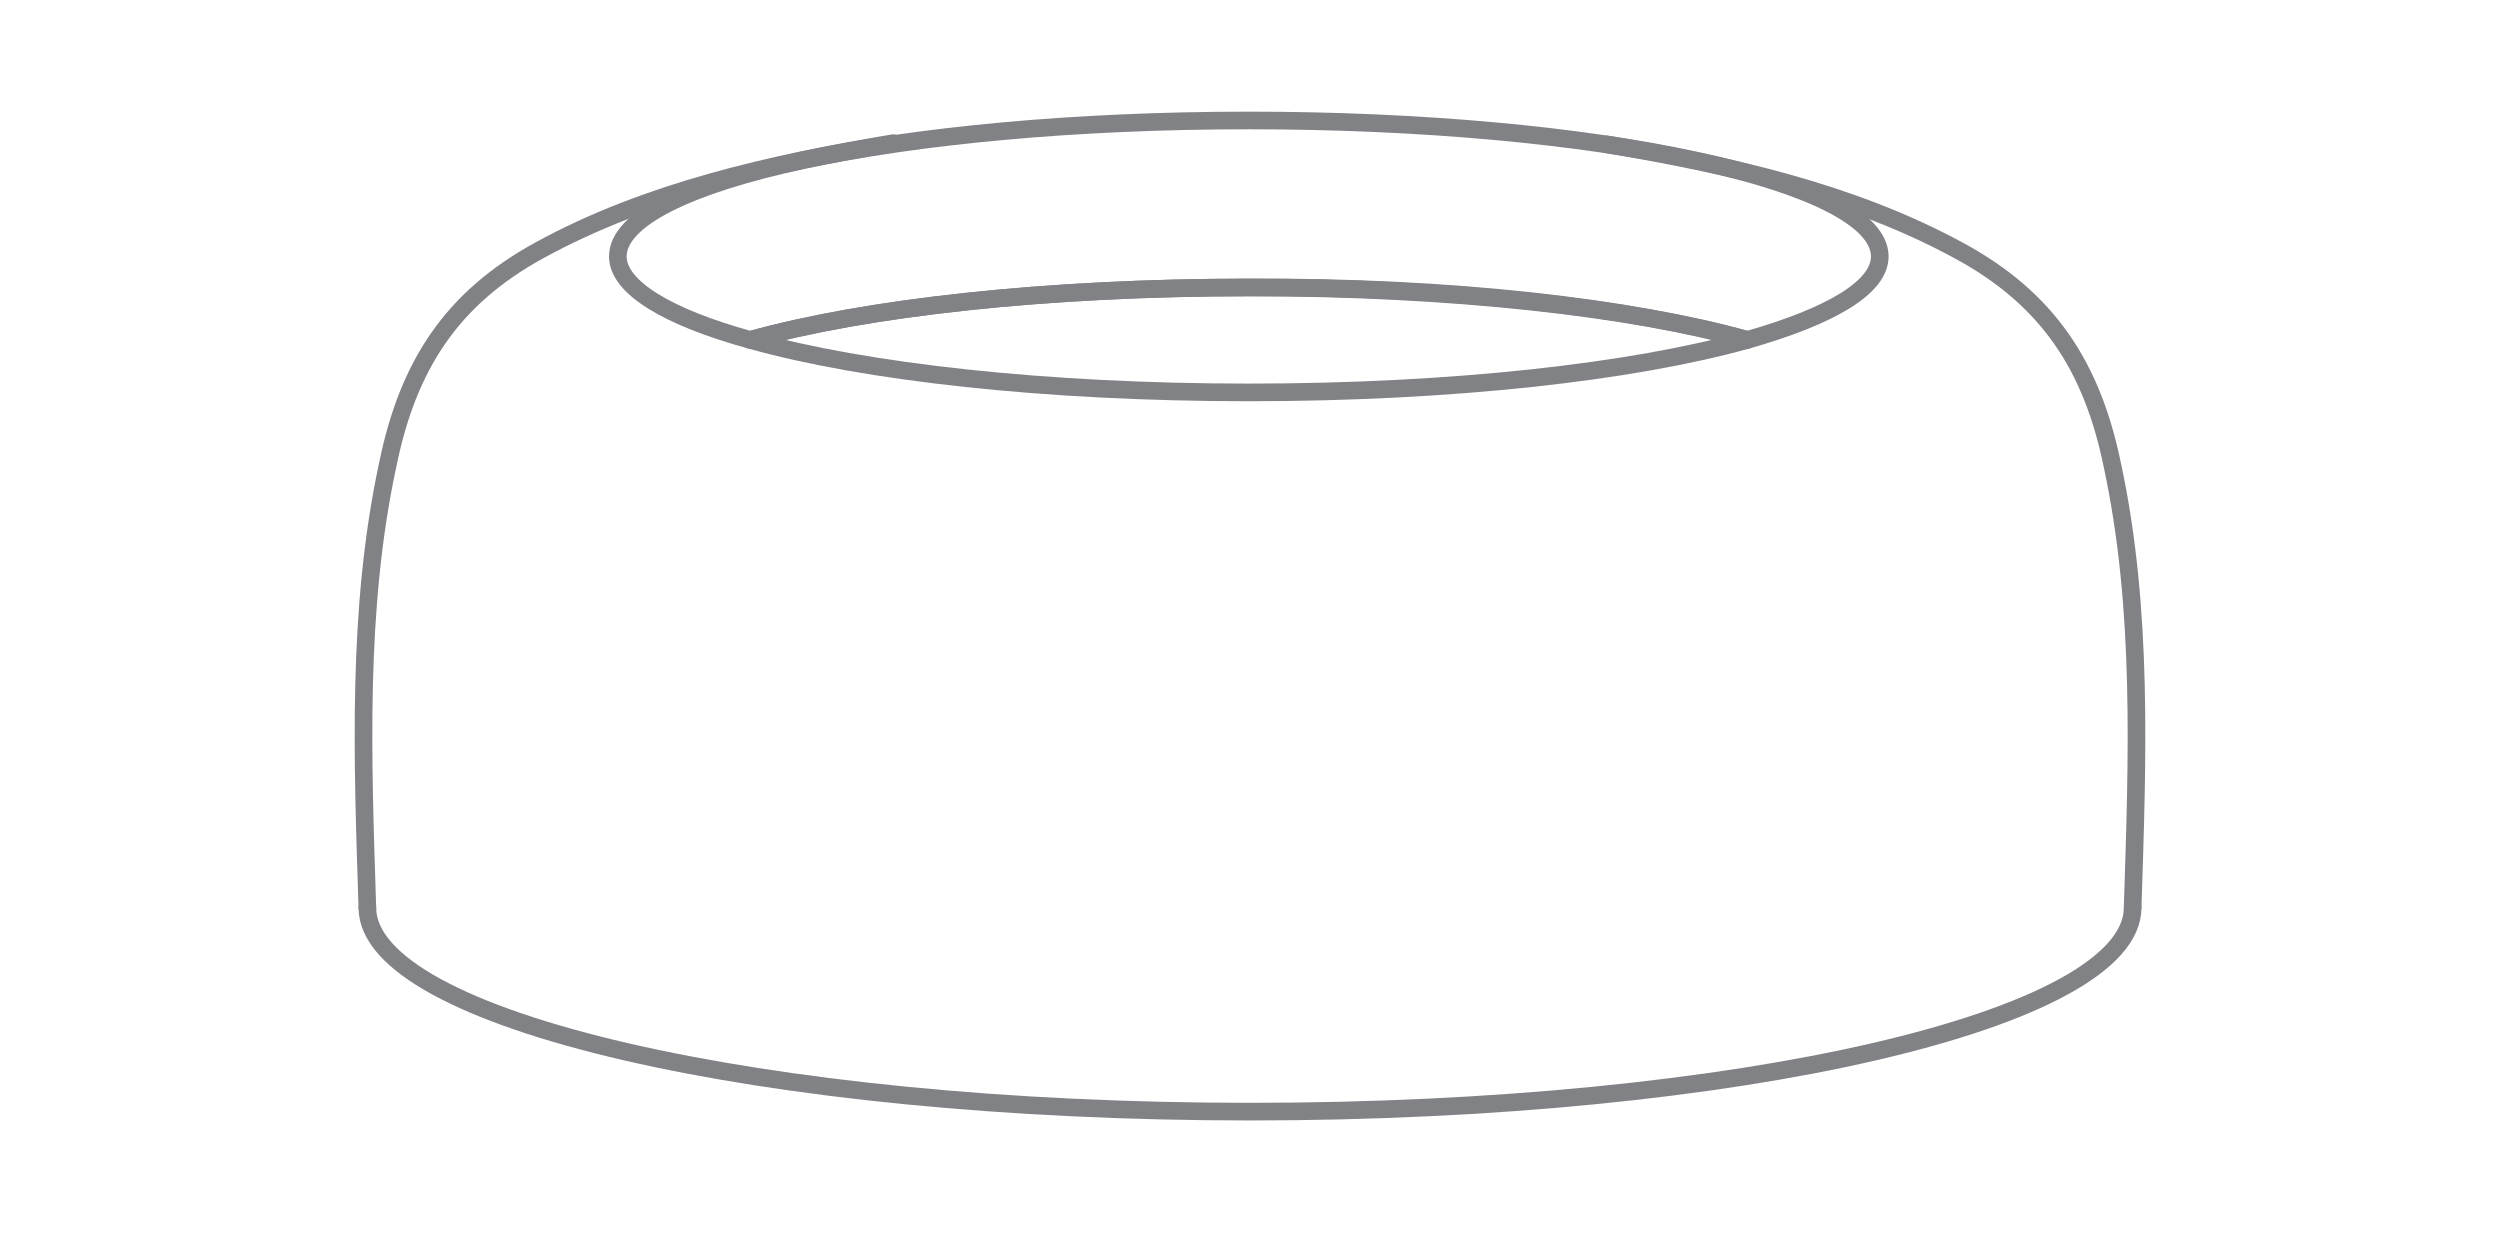 <?xml version="1.0" encoding="utf-8"?>
<!-- Generator: Adobe Illustrator 27.2.0, SVG Export Plug-In . SVG Version: 6.00 Build 0)  -->
<svg version="1.1" id="Layer_1" xmlns="http://www.w3.org/2000/svg" xmlns:xlink="http://www.w3.org/1999/xlink" x="0px" y="0px"
	 viewBox="0 0 209.6 104.9" style="enable-background:new 0 0 209.6 104.9;" xml:space="preserve">
<style type="text/css">
	.st0{fill:#C3C3C3;stroke:#000000;stroke-miterlimit:10;}
	.st1{clip-path:url(#SVGID_00000087379497622121884470000000495581351785042849_);}
	.st2{clip-path:url(#SVGID_00000114042699577526427310000014767471706731741862_);}
	.st3{clip-path:url(#SVGID_00000077307833208219679740000000270556669220048062_);}
	.st4{clip-path:url(#SVGID_00000134962068063713490090000003967337210311375284_);}
	.st5{clip-path:url(#SVGID_00000057139534795210280060000010525476323768393631_);}
	.st6{fill:#C3C3C3;stroke:#000000;stroke-width:0.778;stroke-miterlimit:10;}
	.st7{fill:#4D4D4D;}
	.st8{fill:none;stroke:#808285;stroke-width:0.885;stroke-linecap:round;stroke-linejoin:round;stroke-miterlimit:10;}
	.st9{fill:#FFFFFF;stroke:#808285;stroke-width:0.885;stroke-linecap:round;stroke-linejoin:round;stroke-miterlimit:10;}
	.st10{fill:#BABABA;stroke:#808285;stroke-width:2.094;stroke-miterlimit:10;}
	.st11{fill:none;stroke:#808285;stroke-width:0.488;stroke-miterlimit:10;}
	.st12{fill:#808285;}
	.st13{fill:none;stroke:#808285;stroke-width:2.094;stroke-miterlimit:10;}
	.st14{fill:#FFFFFF;}
	.st15{clip-path:url(#SVGID_00000152962145294183262740000001432215488390481069_);}
	.st16{clip-path:url(#SVGID_00000142140640499192620410000013043807941456186240_);}
	.st17{clip-path:url(#SVGID_00000079465641141820327020000006584225337278562180_);}
	.st18{clip-path:url(#SVGID_00000129892208648837092550000013729840411018611106_);fill:#F0F5F5;}
	.st19{clip-path:url(#SVGID_00000129892208648837092550000013729840411018611106_);fill:#84C4C0;}
	.st20{clip-path:url(#SVGID_00000129892208648837092550000013729840411018611106_);}
	.st21{clip-path:url(#SVGID_00000081617477776011659930000004065009843151173306_);}
	.st22{fill:#666667;}
	.st23{fill:#333333;}
	.st24{clip-path:url(#SVGID_00000129892208648837092550000013729840411018611106_);fill:#007273;}
	
		.st25{clip-path:url(#SVGID_00000129892208648837092550000013729840411018611106_);fill:none;stroke:#AAACAD;stroke-width:0.5;stroke-linecap:round;stroke-linejoin:round;stroke-miterlimit:10;}
	.st26{fill:none;stroke:#231F20;stroke-width:0.247;stroke-linecap:round;stroke-linejoin:round;stroke-miterlimit:10;}
	.st27{fill:#F3F5F5;}
	.st28{fill:#007273;}
	.st29{fill:none;stroke:#666667;stroke-width:0.369;stroke-linecap:round;stroke-linejoin:round;}
	.st30{fill:#84C4C0;}
	
		.st31{opacity:5.000000e-02;fill:url(#Rectangle_477_00000116207616333895941510000014955208519666903188_);enable-background:new    ;}
	.st32{fill:none;stroke:#FFFFFF;stroke-width:0.912;stroke-miterlimit:10;}
	.st33{fill:none;stroke:#FFFFFF;stroke-width:1.216;stroke-linecap:round;stroke-linejoin:round;}
	.st34{fill:none;}
	.st35{fill:none;stroke:#666667;stroke-width:0.5;stroke-linecap:round;stroke-linejoin:round;stroke-miterlimit:10;}
	.st36{opacity:0.8;clip-path:url(#SVGID_00000170250216462657175810000008198692600471450803_);fill:#666667;}
	.st37{clip-path:url(#SVGID_00000170250216462657175810000008198692600471450803_);}
	.st38{fill:url(#SVGID_00000163789478307832323780000009345269960948539582_);}
	.st39{fill:none;stroke:#DDDDDD;stroke-width:0.25;stroke-linecap:round;stroke-linejoin:round;stroke-miterlimit:10;}
	.st40{clip-path:url(#SVGID_00000133494126308310875680000006356398408362380204_);fill:#84C4C0;}
	
		.st41{clip-path:url(#SVGID_00000133494126308310875680000006356398408362380204_);fill:none;stroke:#AAACAD;stroke-width:0.662;stroke-linecap:round;stroke-linejoin:round;stroke-miterlimit:10;}
	.st42{fill:none;stroke:#01A19B;stroke-width:0.662;stroke-linecap:round;stroke-linejoin:round;stroke-miterlimit:10;}
	.st43{fill:#E8A443;}
	.st44{clip-path:url(#SVGID_00000074418299538334651490000016081282473534529184_);fill:#F0F5F5;}
	.st45{clip-path:url(#SVGID_00000074418299538334651490000016081282473534529184_);fill:#84C4C0;}
	.st46{clip-path:url(#SVGID_00000074418299538334651490000016081282473534529184_);}
	.st47{clip-path:url(#SVGID_00000121263306013758535210000008707065781693378434_);}
	.st48{clip-path:url(#SVGID_00000074418299538334651490000016081282473534529184_);fill:#007273;}
	
		.st49{clip-path:url(#SVGID_00000074418299538334651490000016081282473534529184_);fill:none;stroke:#AAACAD;stroke-width:1.758;stroke-linecap:round;stroke-linejoin:round;stroke-miterlimit:10;}
	.st50{fill:none;stroke:#231F20;stroke-width:0.868;stroke-linecap:round;stroke-linejoin:round;stroke-miterlimit:10;}
	.st51{fill:none;stroke:#666667;stroke-width:1.298;stroke-linecap:round;stroke-linejoin:round;}
	
		.st52{opacity:5.000000e-02;fill:url(#Rectangle_477_00000117638609753242150700000012199366253750641057_);enable-background:new    ;}
	.st53{fill:none;stroke:#FFFFFF;stroke-width:3.207;stroke-miterlimit:10;}
	.st54{fill:none;stroke:#FFFFFF;stroke-width:4.276;stroke-linecap:round;stroke-linejoin:round;}
	.st55{fill:none;stroke:#666667;stroke-width:1.758;stroke-linecap:round;stroke-linejoin:round;stroke-miterlimit:10;}
	.st56{opacity:0.8;clip-path:url(#SVGID_00000130633347641116936370000001030514803859927176_);fill:#666667;}
	.st57{clip-path:url(#SVGID_00000130633347641116936370000001030514803859927176_);}
	.st58{fill:url(#SVGID_00000070834272045436510080000005529262968150237340_);}
	.st59{fill:none;stroke:#DDDDDD;stroke-width:0.879;stroke-linecap:round;stroke-linejoin:round;stroke-miterlimit:10;}
	.st60{clip-path:url(#SVGID_00000126309552689447974720000003999938263939859134_);fill:#84C4C0;}
	
		.st61{clip-path:url(#SVGID_00000126309552689447974720000003999938263939859134_);fill:none;stroke:#AAACAD;stroke-width:2.328;stroke-linecap:round;stroke-linejoin:round;stroke-miterlimit:10;}
	.st62{fill:none;stroke:#01A19B;stroke-width:2.329;stroke-linecap:round;stroke-linejoin:round;stroke-miterlimit:10;}
	.st63{fill:none;stroke:#808285;stroke-width:1.01;stroke-miterlimit:10;}
	.st64{fill:none;stroke:#808285;stroke-width:0.505;stroke-miterlimit:10;}
	.st65{fill:#F26722;}
	.st66{fill:none;stroke:#808285;stroke-width:1.121;stroke-miterlimit:10;}
	.st67{fill:none;stroke:#808285;stroke-width:0.56;stroke-miterlimit:10;}
	.st68{fill:none;stroke:#808082;stroke-width:1.121;stroke-linecap:round;stroke-miterlimit:10;}
	.st69{fill:none;stroke:#84C4C0;stroke-width:1.121;stroke-linecap:round;stroke-linejoin:round;stroke-miterlimit:10;}
	.st70{fill:none;stroke:#808285;stroke-width:1.25;stroke-linecap:round;stroke-linejoin:round;stroke-miterlimit:10;}
	.st71{fill:none;stroke:#808285;stroke-width:0.282;stroke-miterlimit:10;}
	.st72{fill:none;stroke:#808285;stroke-width:1.25;stroke-miterlimit:10;}
	.st73{fill:none;stroke:#808285;stroke-width:0.312;stroke-miterlimit:10;}
	.st74{fill:none;stroke:#808285;stroke-width:0.625;stroke-miterlimit:10;}
	.st75{fill:none;stroke:#84C4C0;stroke-width:1.25;stroke-linecap:round;stroke-linejoin:round;stroke-miterlimit:10;}
	.st76{fill:#FFFFFF;stroke:#808285;stroke-width:0.625;stroke-miterlimit:10;}
	.st77{fill:none;stroke:#808285;stroke-width:1.479;stroke-linecap:round;stroke-linejoin:round;stroke-miterlimit:10;}
	.st78{fill:none;stroke:#808285;stroke-width:0.493;stroke-linecap:round;stroke-linejoin:round;stroke-miterlimit:10;}
	.st79{fill:#C8C8C8;}
	.st80{fill:none;stroke:#808285;stroke-width:0.362;stroke-linecap:round;stroke-linejoin:round;stroke-miterlimit:10;}
	.st81{fill:none;stroke:#808285;stroke-width:0.675;stroke-miterlimit:10;}
	.st82{fill:none;stroke:#808285;stroke-width:1.99;stroke-miterlimit:10;}
</style>
<g>
	<g>
		<path class="st77" d="M157.6,21.5c0,2.6-4.1,5-11.1,7c-9.7-2.7-24.8-4.4-41.8-4.4c-17,0-32.2,1.7-41.8,4.4
			c-6.9-1.9-11.1-4.4-11.1-7c0-6.3,23.7-11.4,52.9-11.4C133.9,10.1,157.6,15.2,157.6,21.5z"/>
		<path class="st77" d="M146.5,28.5c-9.7,2.7-24.8,4.4-41.8,4.4c-17,0-32.2-1.7-41.8-4.4c9.7-2.7,24.8-4.4,41.8-4.4
			C121.7,24,136.9,25.8,146.5,28.5z"/>
		<path class="st77" d="M178.8,76.1c0,9.4-33.1,17.1-74,17.1s-74-7.7-74-17.1"/>
		<path class="st77" d="M30.8,76.1c-0.4-12.4-0.9-25,1.7-37.1C34.2,30.6,37.9,25,45.2,21c9.1-5,19.6-7.3,29.7-9"/>
		<path class="st77" d="M178.8,76.1c0.4-12.4,0.9-25-1.7-37.1c-1.7-8.3-5.4-13.9-12.7-17.9c-9.1-5-19.6-7.3-29.7-9"/>
	</g>
</g>
</svg>
